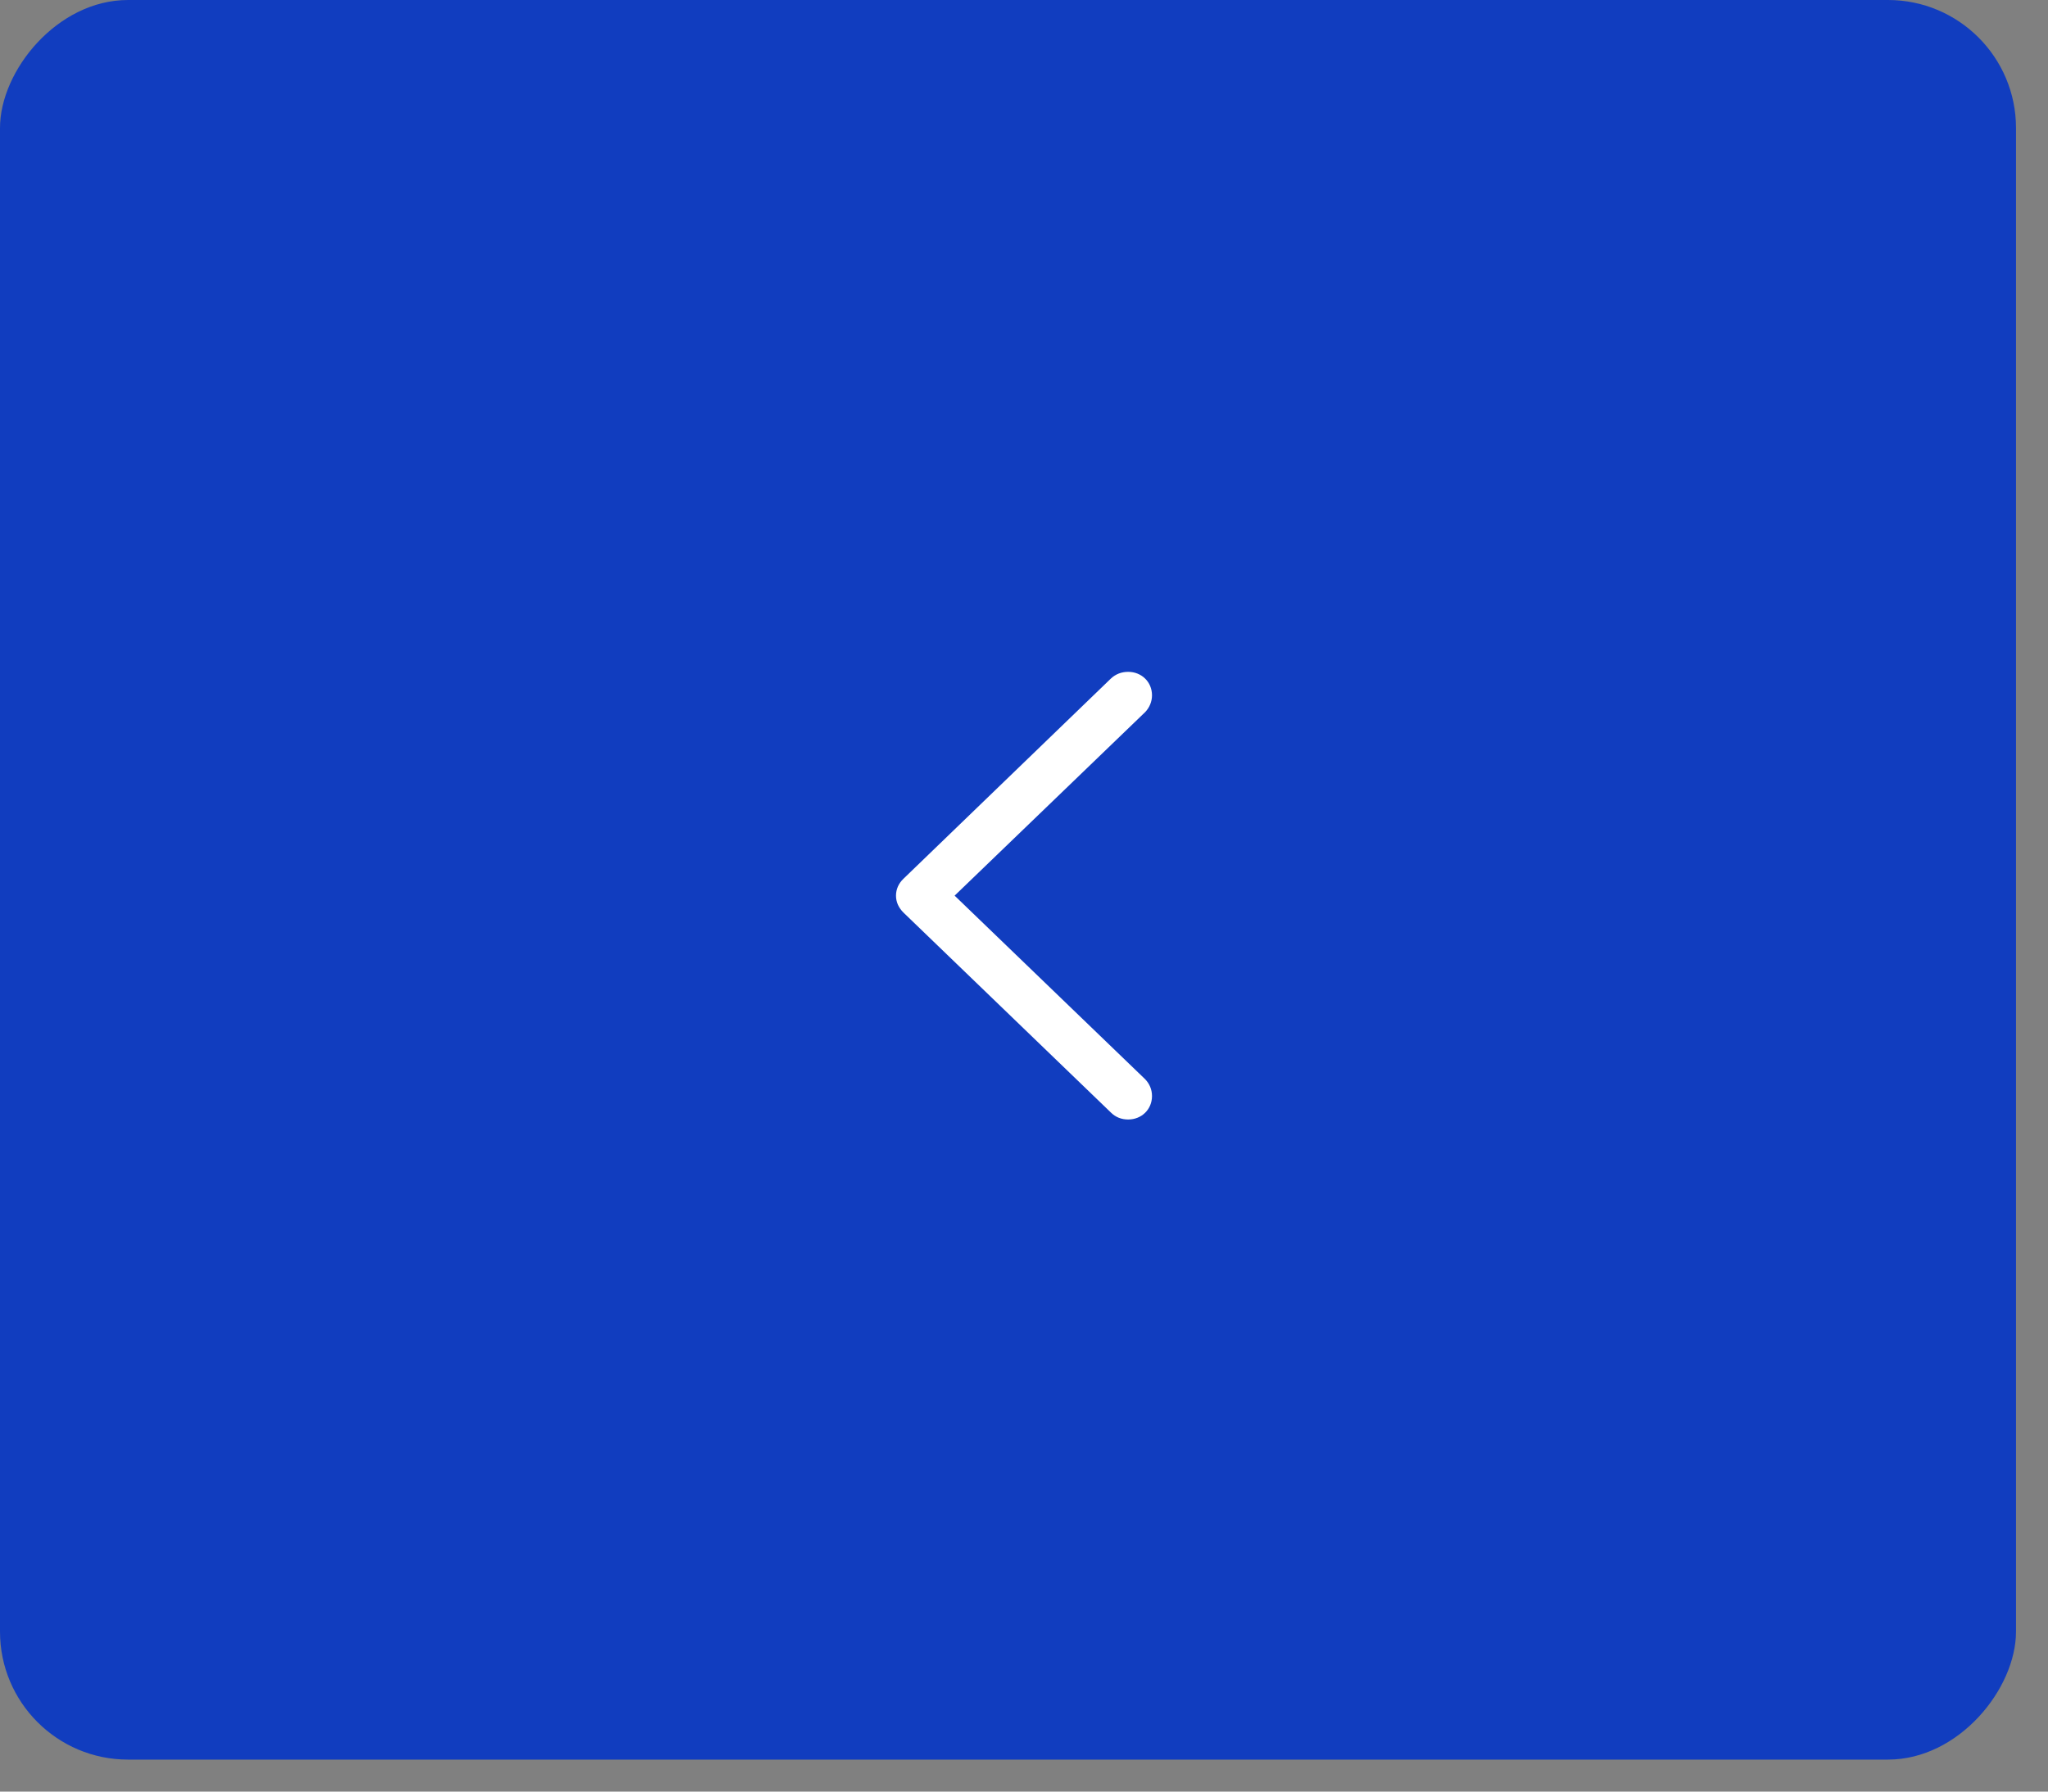 <?xml version="1.0" encoding="UTF-8"?> <svg xmlns="http://www.w3.org/2000/svg" width="40" height="35" viewBox="0 0 40 35" fill="none"><rect x="0" y="0" width="40" height="35" fill="#808080" stroke="none"/> <g clip-path="url(#clip0_487_2832)"> <rect width="39.375" height="34.375" rx="2.5" transform="matrix(-1 0 0 1 39.375 0)" fill="#113DBF"></rect> <g clip-path="url(#clip1_487_2832)"> <path d="M17.5 17.497C17.5 17.372 17.551 17.256 17.648 17.165L21.697 13.256C21.789 13.17 21.902 13.125 22.035 13.125C22.296 13.125 22.5 13.322 22.5 13.583C22.5 13.709 22.449 13.825 22.367 13.911L18.645 17.497L22.367 21.084C22.449 21.17 22.5 21.281 22.5 21.412C22.5 21.674 22.296 21.87 22.035 21.87C21.902 21.87 21.789 21.825 21.697 21.734L17.648 17.83C17.551 17.734 17.5 17.623 17.5 17.497Z" fill="white"></path> </g> </g> <defs> <clipPath id="clip0_487_2832"> <rect width="39.375" height="34.375" rx="2.5" transform="matrix(-1 0 0 1 39.375 0)" fill="white"></rect> </clipPath> <clipPath id="clip1_487_2832"> <rect width="5" height="8.75" fill="white" transform="matrix(-1 0 0 1 22.5 13.125)"></rect> </clipPath> </defs> </svg> 